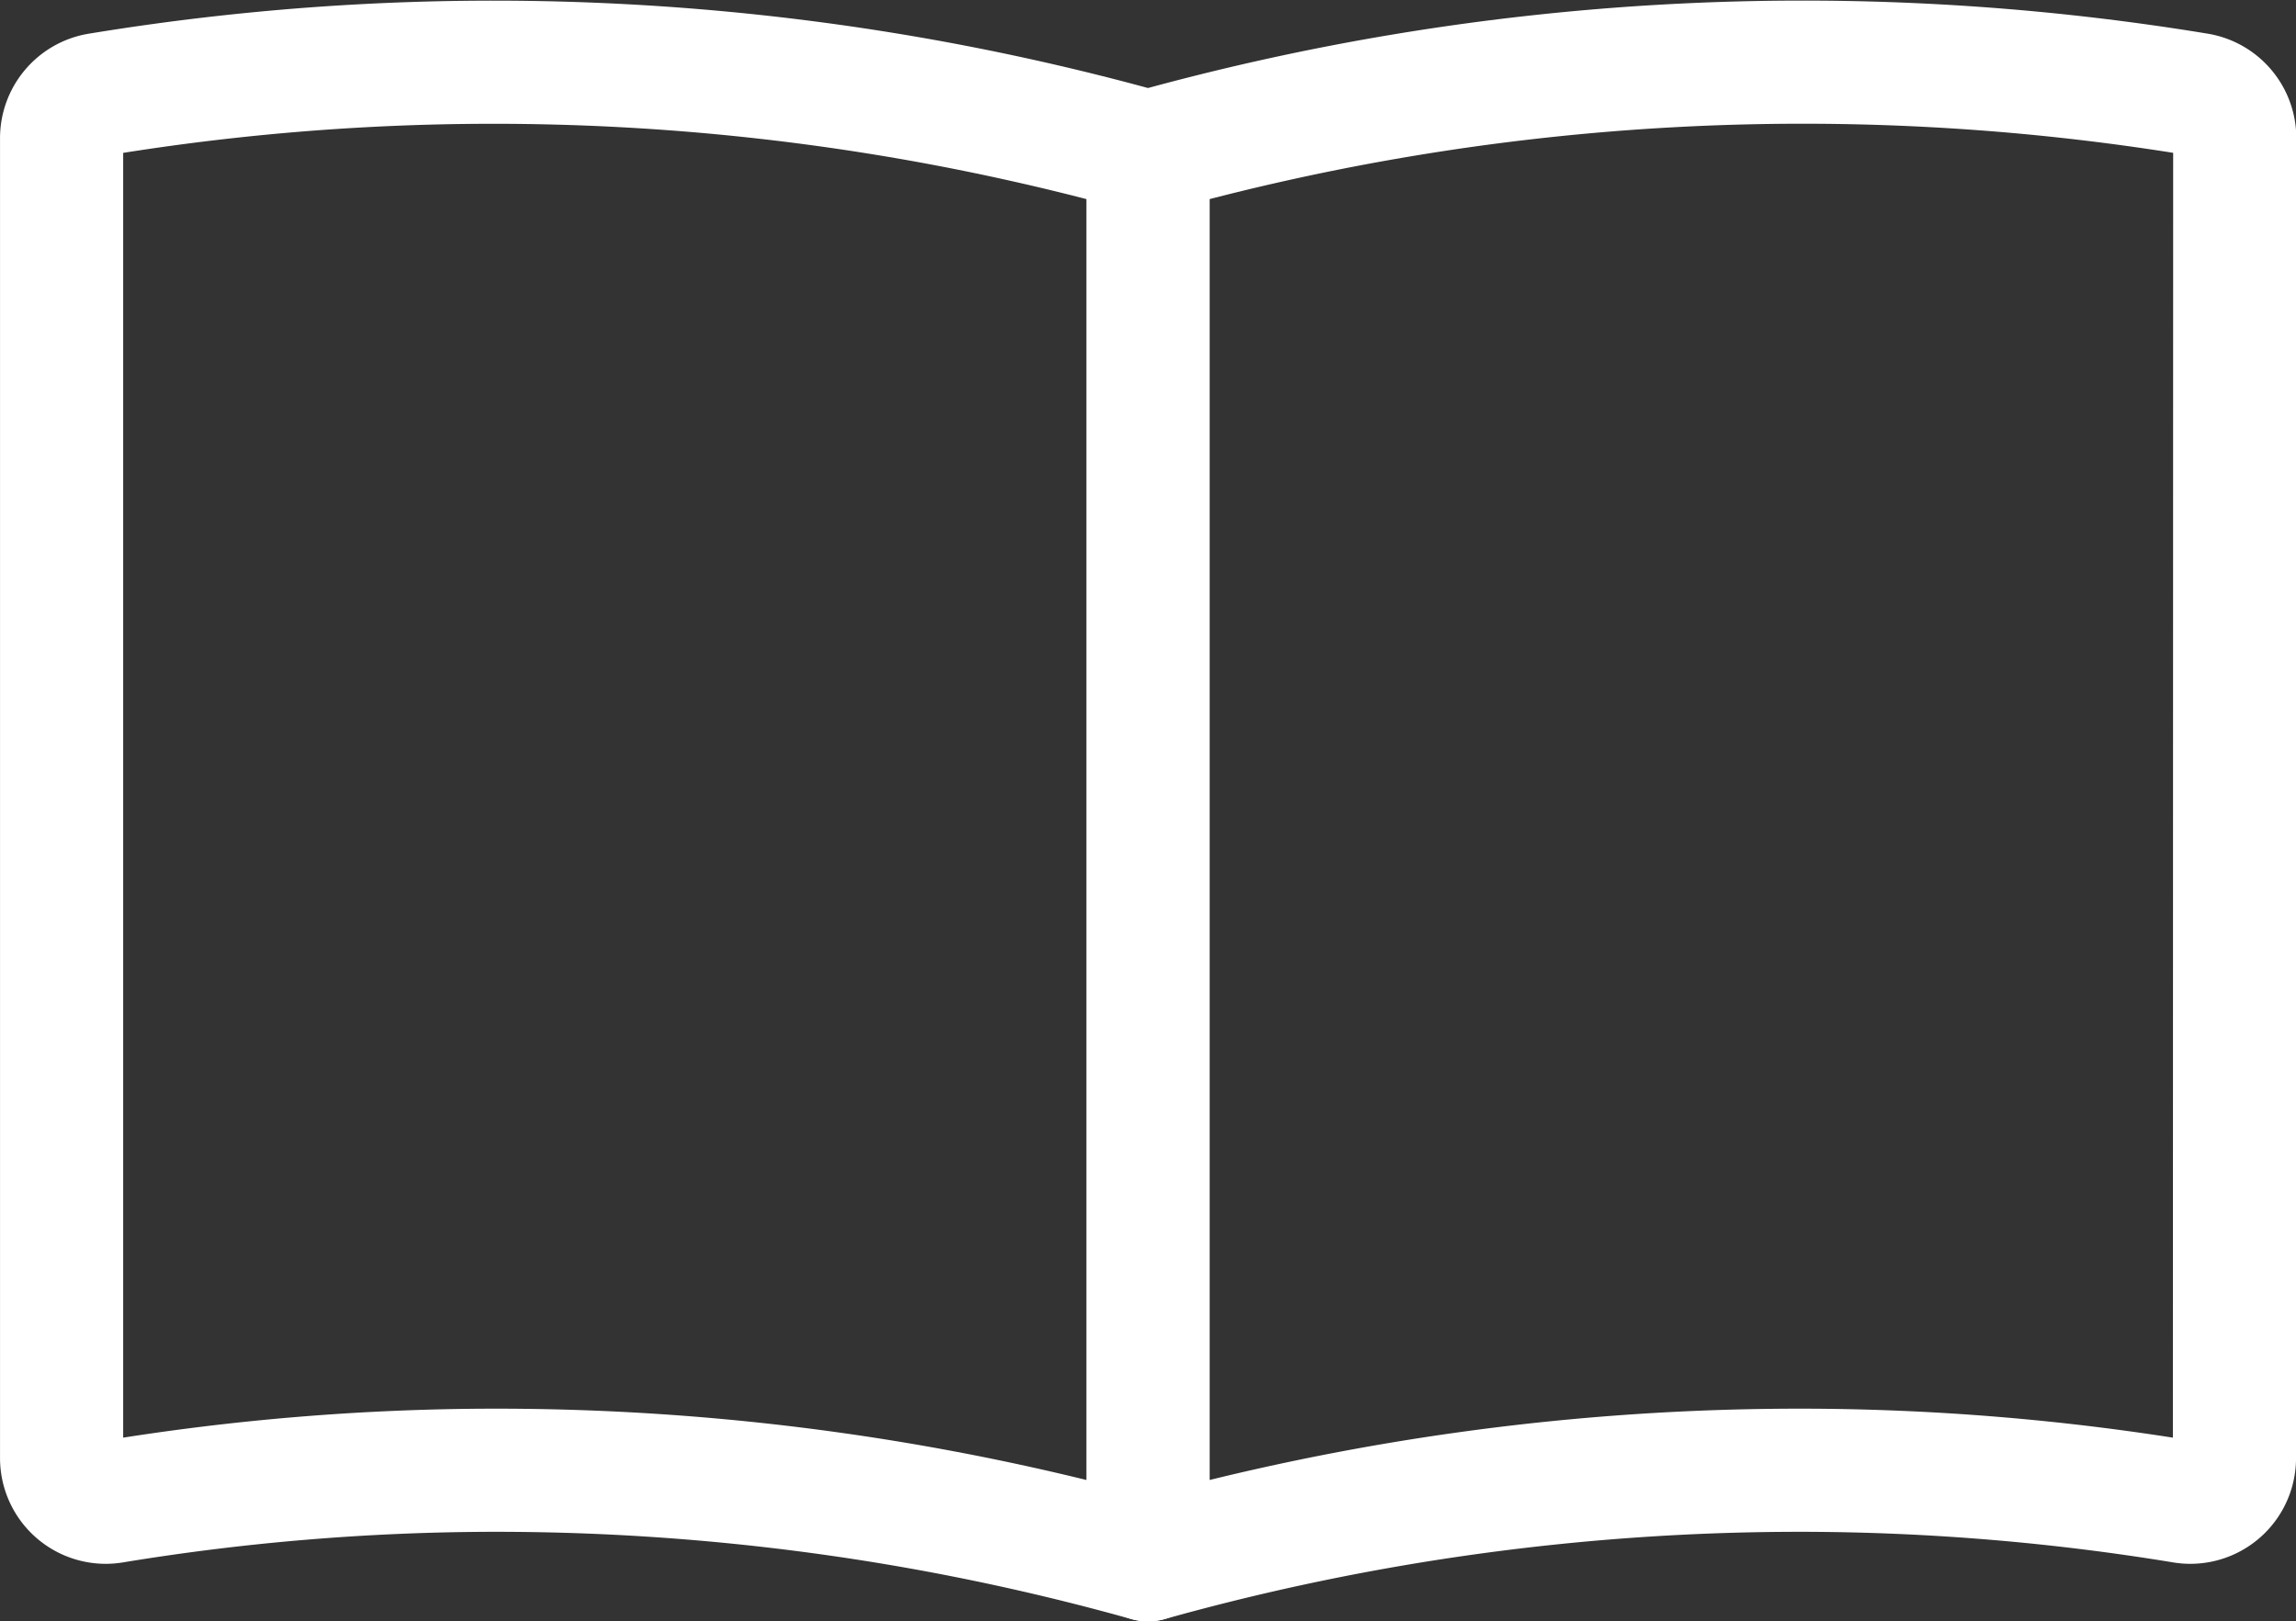 <svg xmlns="http://www.w3.org/2000/svg" width="40.666" height="28.718" viewBox="0 0 40.666 28.718">
  <rect x="0" y="0" width="40.666" height="28.718" fill="#333333" stroke="none"/>
  <g id="グループ_521" data-name="グループ 521" transform="translate(-21.606 -20.481)">
    <path id="パス_1042" data-name="パス 1042" d="M23.407,46.98a.782.782,0,0,0,.782.783.753.753,0,0,0,.123-.01,41.918,41.918,0,0,1,6.736-.557,42.827,42.827,0,0,1,11.6,1.586V23.846A43.1,43.1,0,0,0,24.058,22.83a.785.785,0,0,0-.651.775Z" transform="translate(-0.71 -0.675)" fill="none" stroke="#fff" stroke-linecap="round" stroke-linejoin="round" stroke-width="2.181"/>
    <path id="パス_1043" data-name="パス 1043" d="M62.494,46.98a.782.782,0,0,1-.782.783.753.753,0,0,1-.123-.01,41.918,41.918,0,0,0-6.736-.557,42.827,42.827,0,0,0-11.6,1.586V23.846a43.1,43.1,0,0,1,18.6-1.016.785.785,0,0,1,.646.775Z" transform="translate(-1.312 -0.675)" fill="none" stroke="#fff" stroke-linecap="round" stroke-linejoin="round" stroke-width="2.181"/>
  </g>
</svg>
